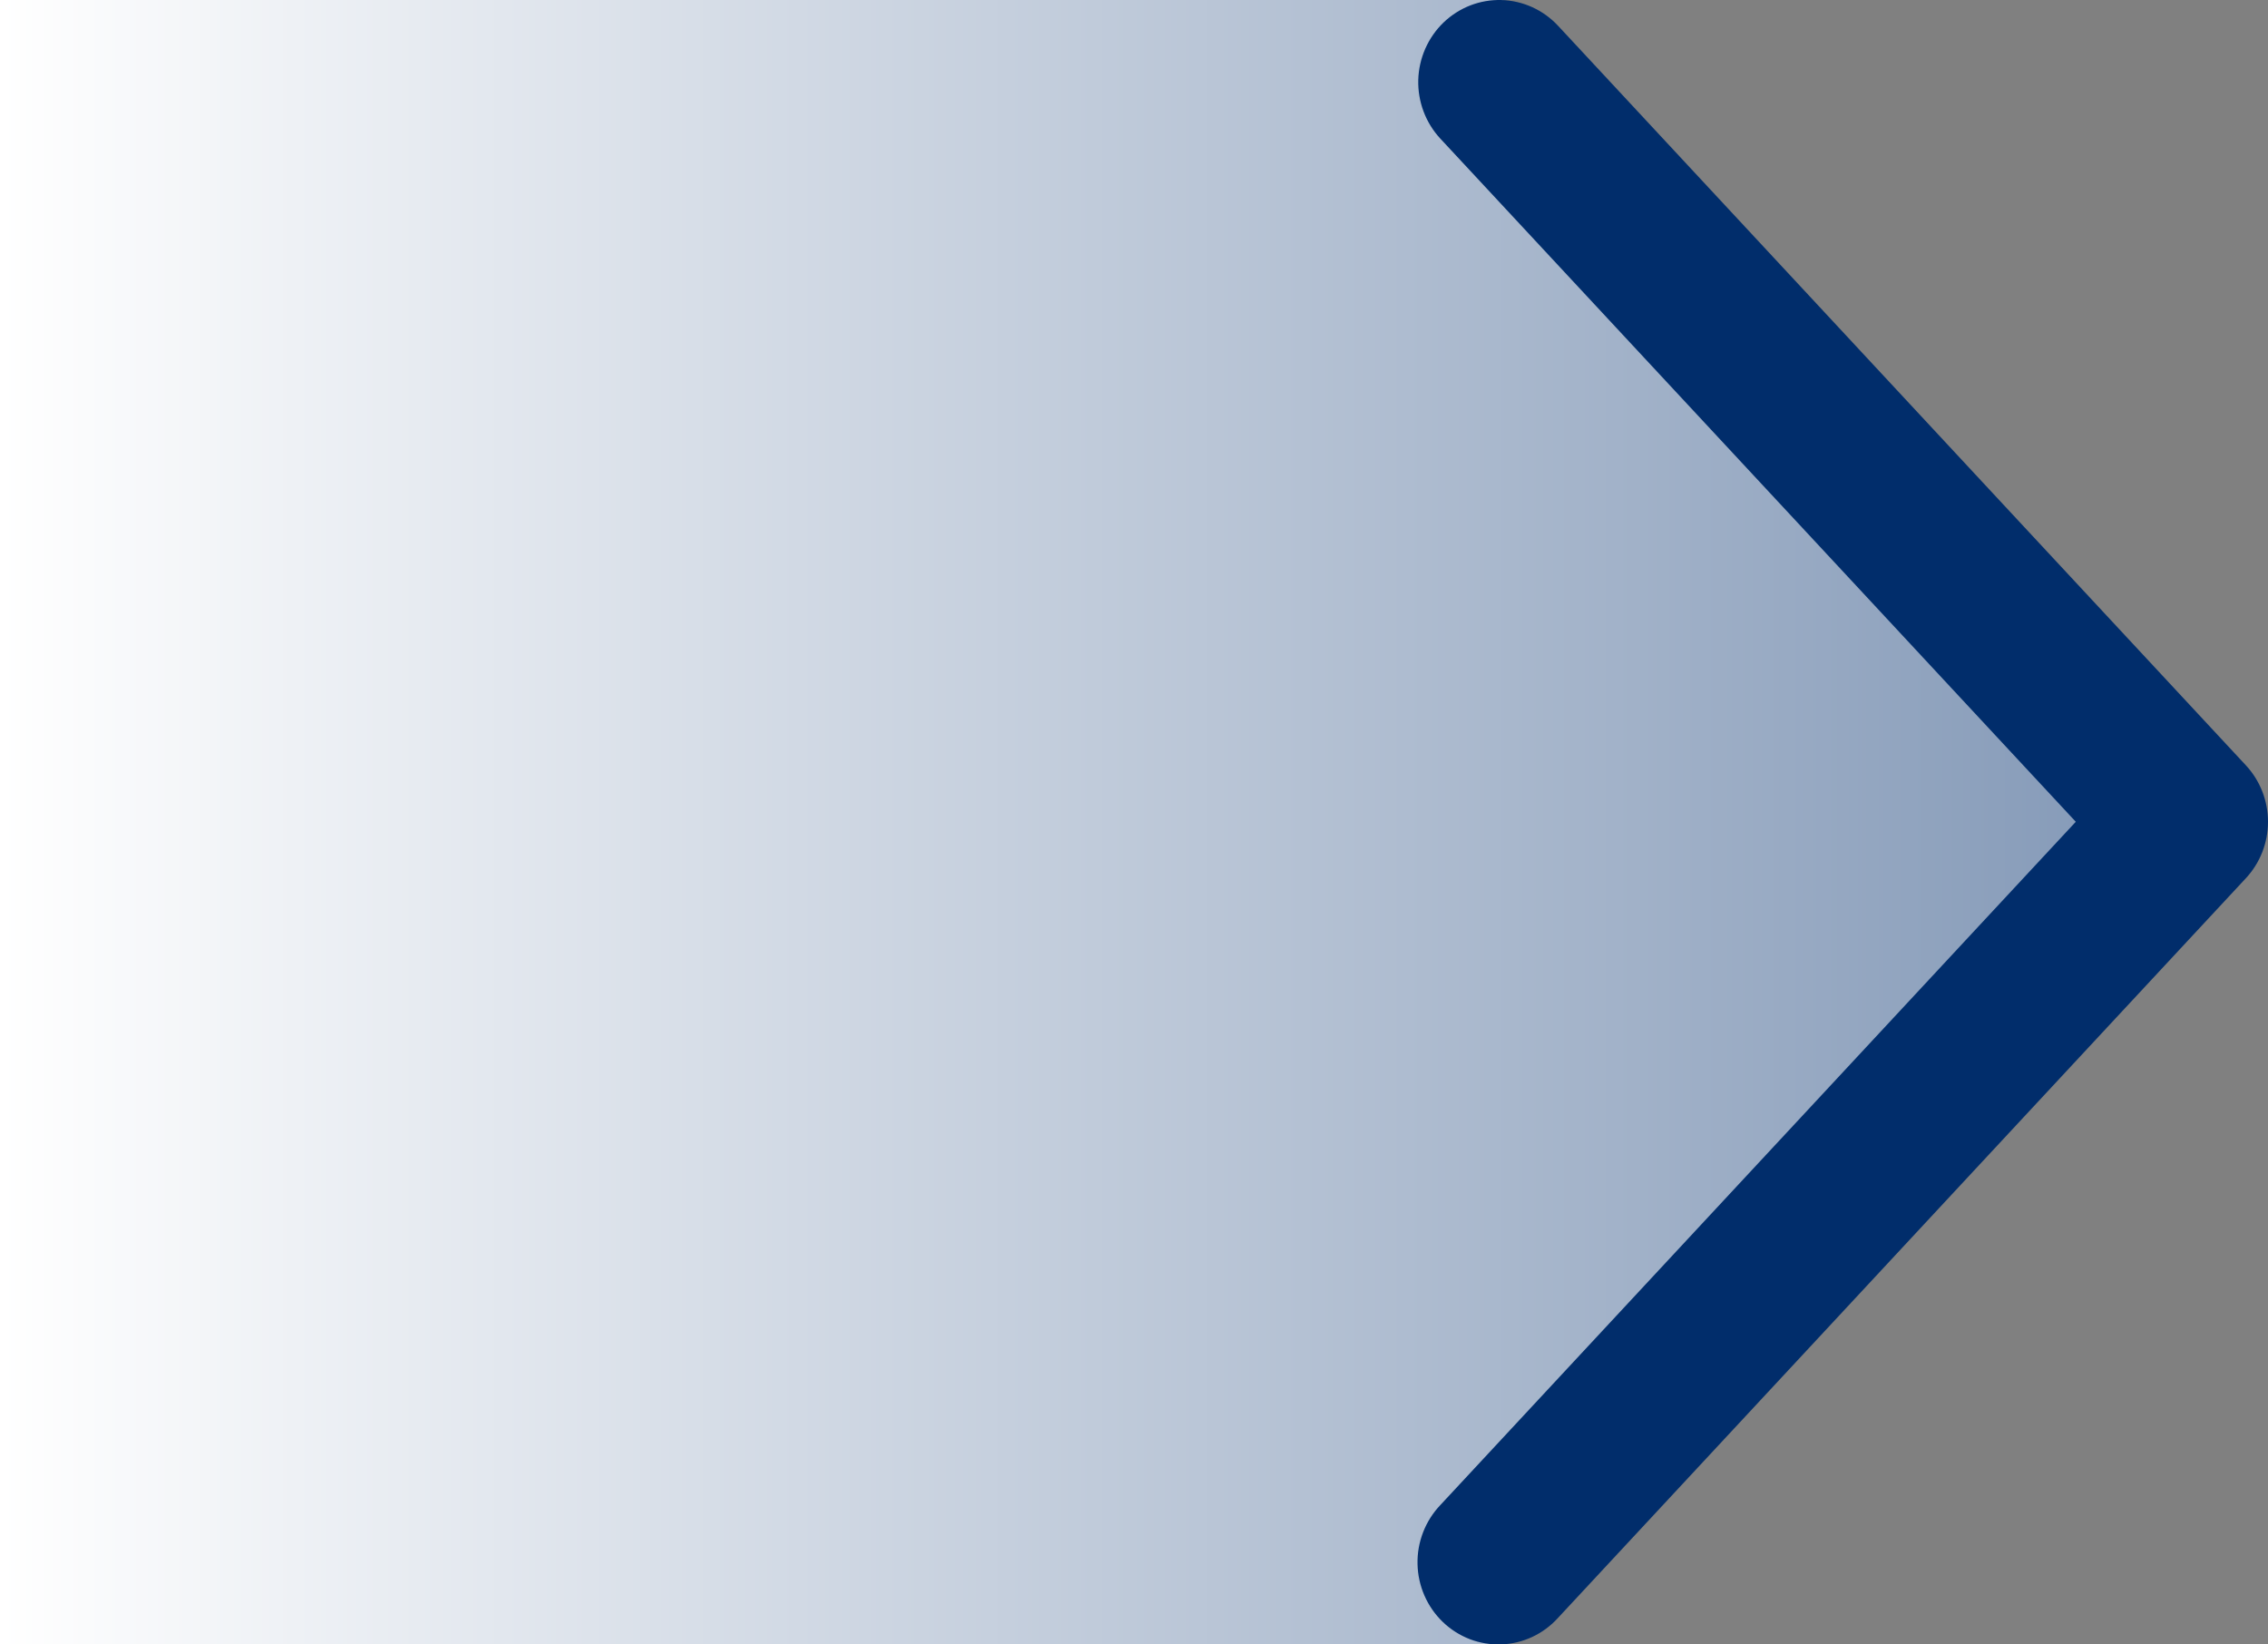 <svg width="80" height="58" viewBox="0 0 80 58" fill="none" xmlns="http://www.w3.org/2000/svg">
<rect x="0" y="0" width="80" height="58" fill="#808080" stroke="none"/>
<path d="M0 0H53L78 29L53 58H0V0Z" fill="url(#paint0_linear_4_2649)"/>
<path d="M50.806 4.89C50.549 4.613 50.347 4.288 50.214 3.932C50.08 3.577 50.017 3.198 50.027 2.817C50.038 2.436 50.122 2.062 50.276 1.714C50.429 1.367 50.648 1.053 50.92 0.792C51.193 0.53 51.514 0.326 51.864 0.19C52.214 0.055 52.587 -0.01 52.962 0.001C53.337 0.012 53.706 0.098 54.048 0.253C54.39 0.409 54.699 0.631 54.957 0.908L79.22 26.993C79.721 27.531 80 28.243 80 28.984C80 29.724 79.721 30.437 79.22 30.975L54.957 57.062C54.701 57.345 54.392 57.574 54.049 57.734C53.705 57.895 53.334 57.984 52.956 57.998C52.578 58.012 52.201 57.949 51.847 57.814C51.493 57.678 51.17 57.473 50.895 57.209C50.62 56.945 50.399 56.629 50.246 56.278C50.092 55.927 50.009 55.549 50.001 55.165C49.992 54.781 50.059 54.399 50.198 54.042C50.336 53.684 50.543 53.359 50.806 53.083L73.22 28.984L50.806 4.89Z" fill="#012D6B"/>
<defs>
<linearGradient id="paint0_linear_4_2649" x1="155.5" y1="29" x2="0" y2="29" gradientUnits="userSpaceOnUse">
<stop stop-color="#012D6B"/>
<stop offset="1" stop-color="white"/>
</linearGradient>
</defs>
</svg>
